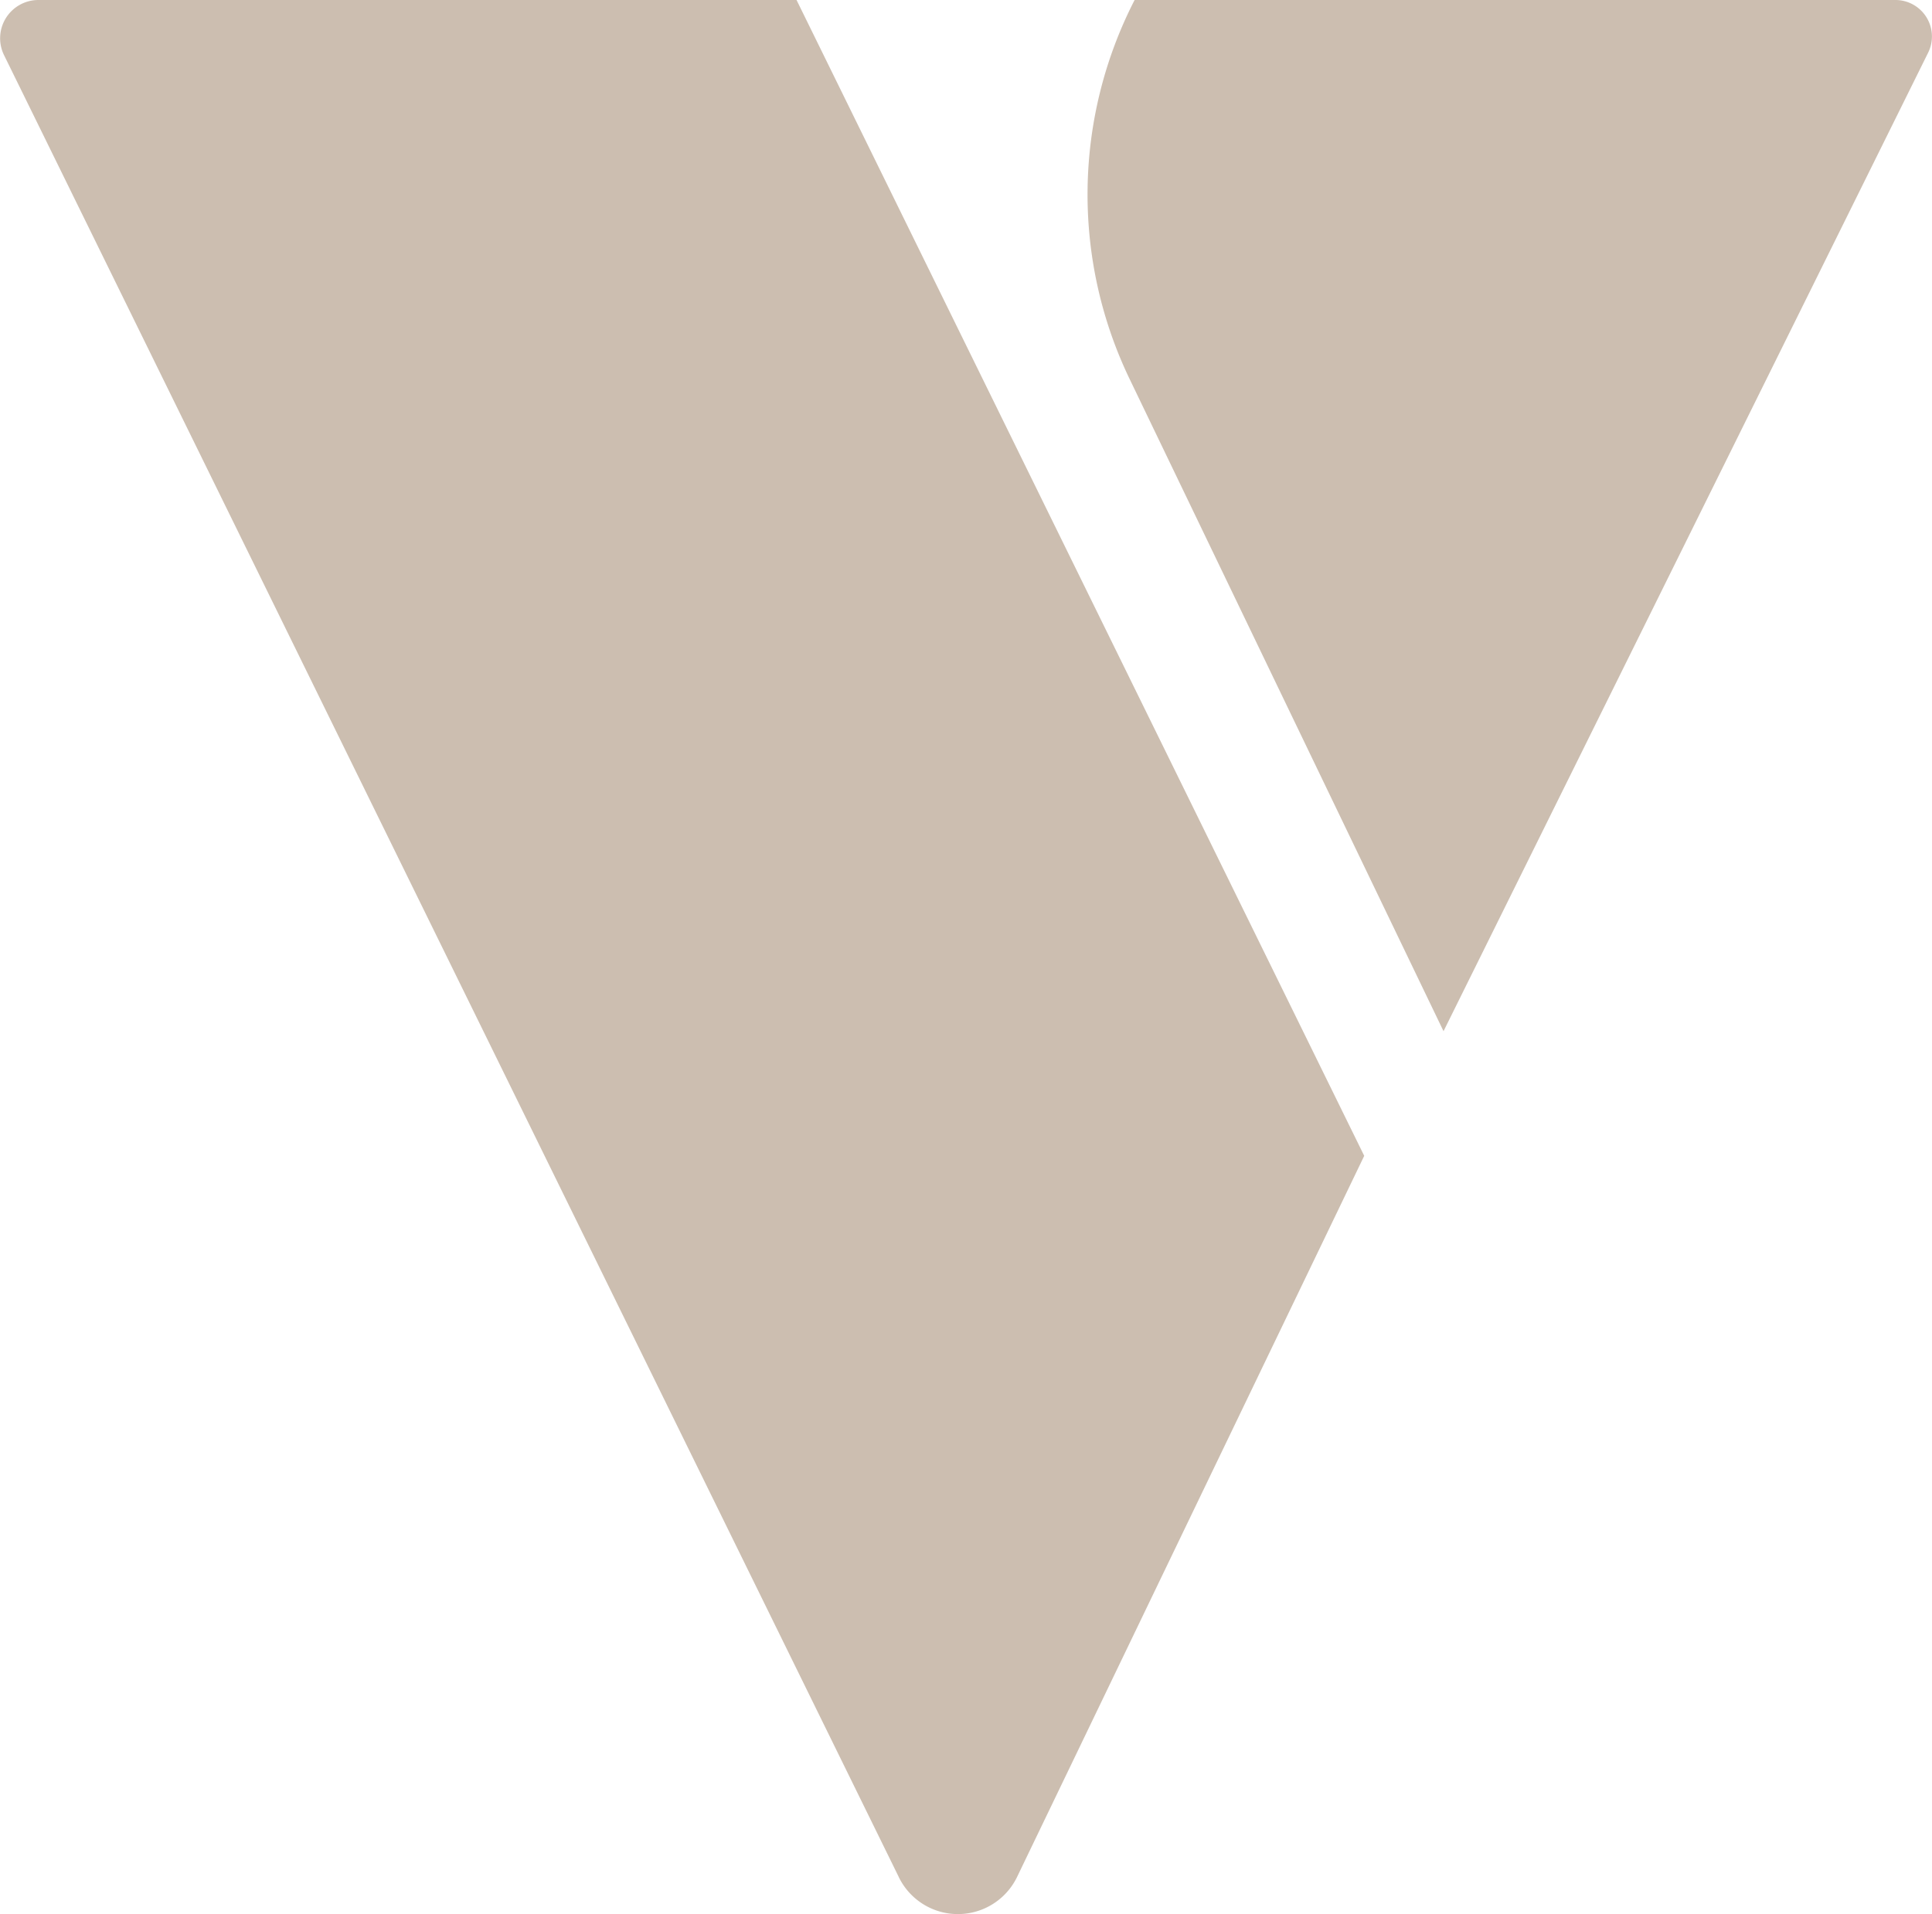 <svg xmlns="http://www.w3.org/2000/svg" width="75.694" height="75" viewBox="0 0 75.694 75">
  <path id="Combined_Shape" data-name="Combined Shape" d="M35.22,73.562.156,2.156A1.5,1.5,0,0,1,1.5,0H31.208L53.449,45.29l-13.6,28.254a2.575,2.575,0,0,1-4.63.019ZM44.26,14.857A16.676,16.676,0,0,1,44.453,0H74.258a1.43,1.43,0,0,1,1.285,2.064L56.556,40.406Z" transform="translate(0)" fill="#ccbeb0"/>
</svg>
